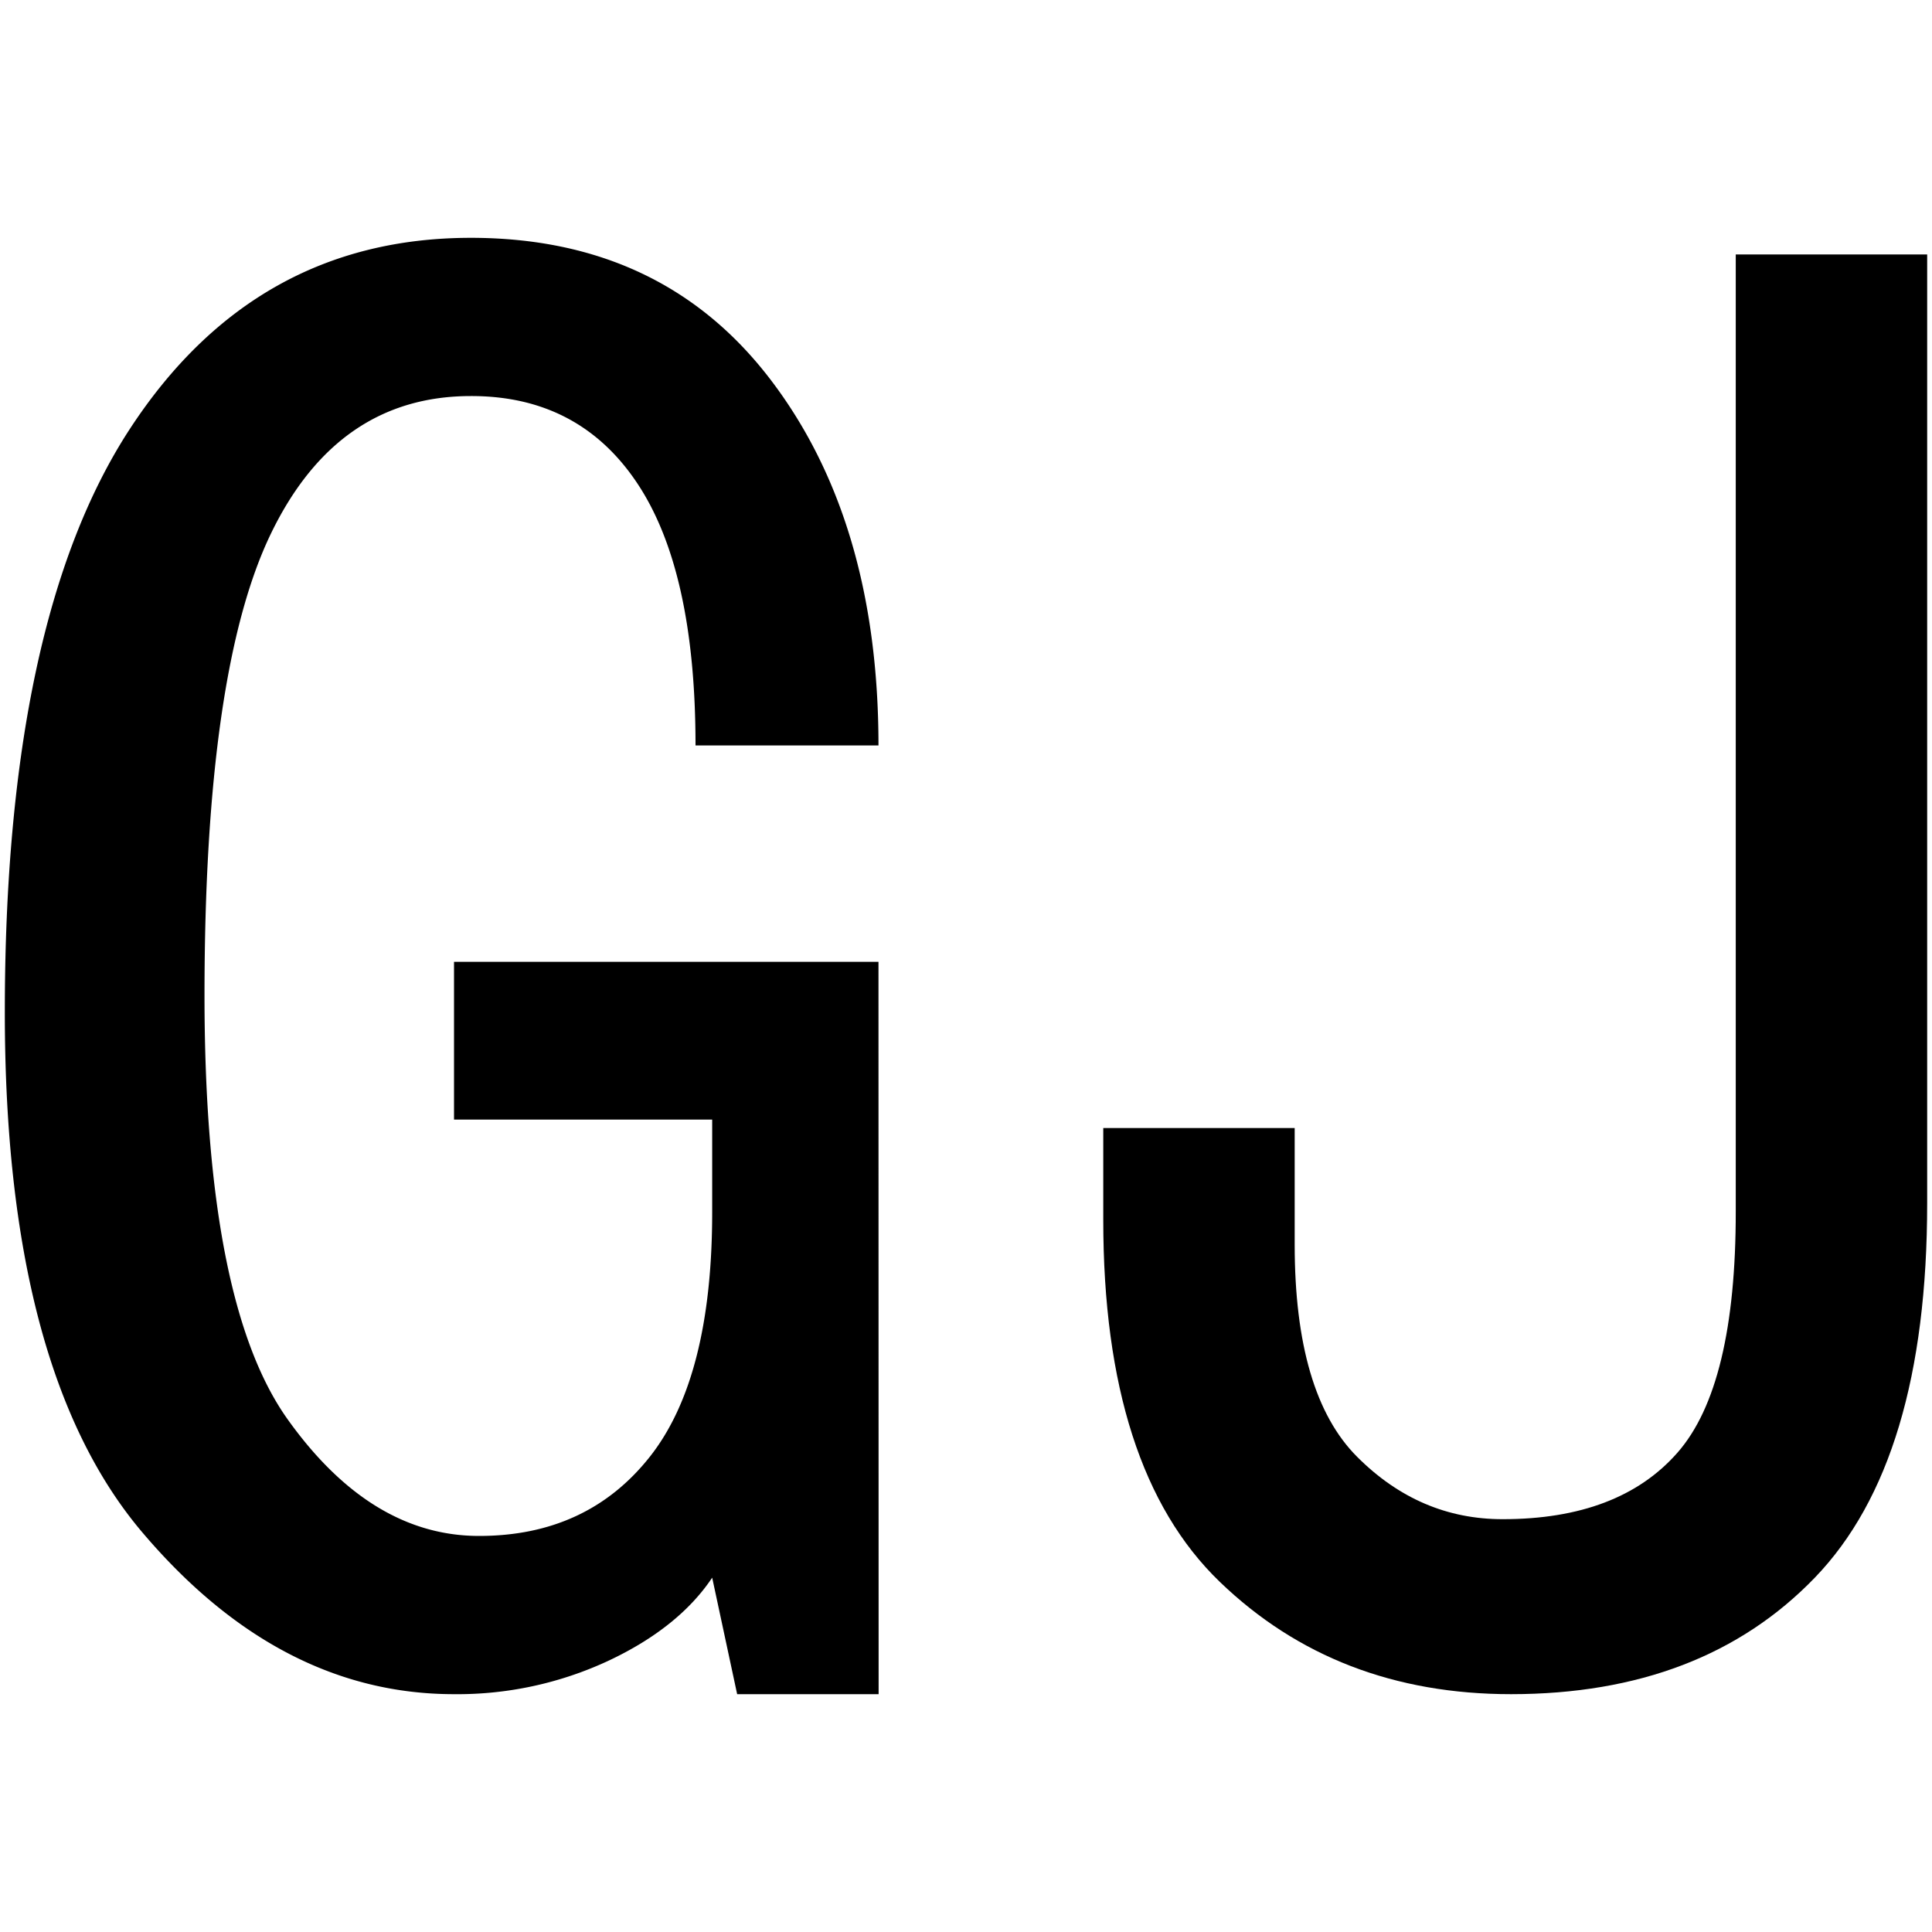 <svg id="图层_1" data-name="图层 1" xmlns="http://www.w3.org/2000/svg" viewBox="0 0 400 400"><path d="M181.91,350.76H152.62l-5.17-24.12c-4.61,6.89-11.8,12.66-21.54,17.23A74,74,0,0,1,94,350.76q-36.18,0-64.61-33.59T1,209.48q0-81,25.85-120.62T97.48,49.24q39.61,0,62,29.29t22.4,75.81H144q0-36.18-12.06-54.28T97.48,82Q69.9,82,56.13,110.4T42.34,206q0,63.75,17.23,87.88T99.2,318q22.36,0,35.32-16.37t12.93-50.83v-19H94V199.14h87.88Z"/><path d="M399,249.11q0,53.42-23.26,77.53t-62.89,24.12q-36.18,0-60.31-23.26t-24.12-74.95v-19h39.63v24.12q0,31,12.92,43.94t30.16,12.92q24.09,0,36.18-13.78t12.06-50V52.68H399Z"/></svg>